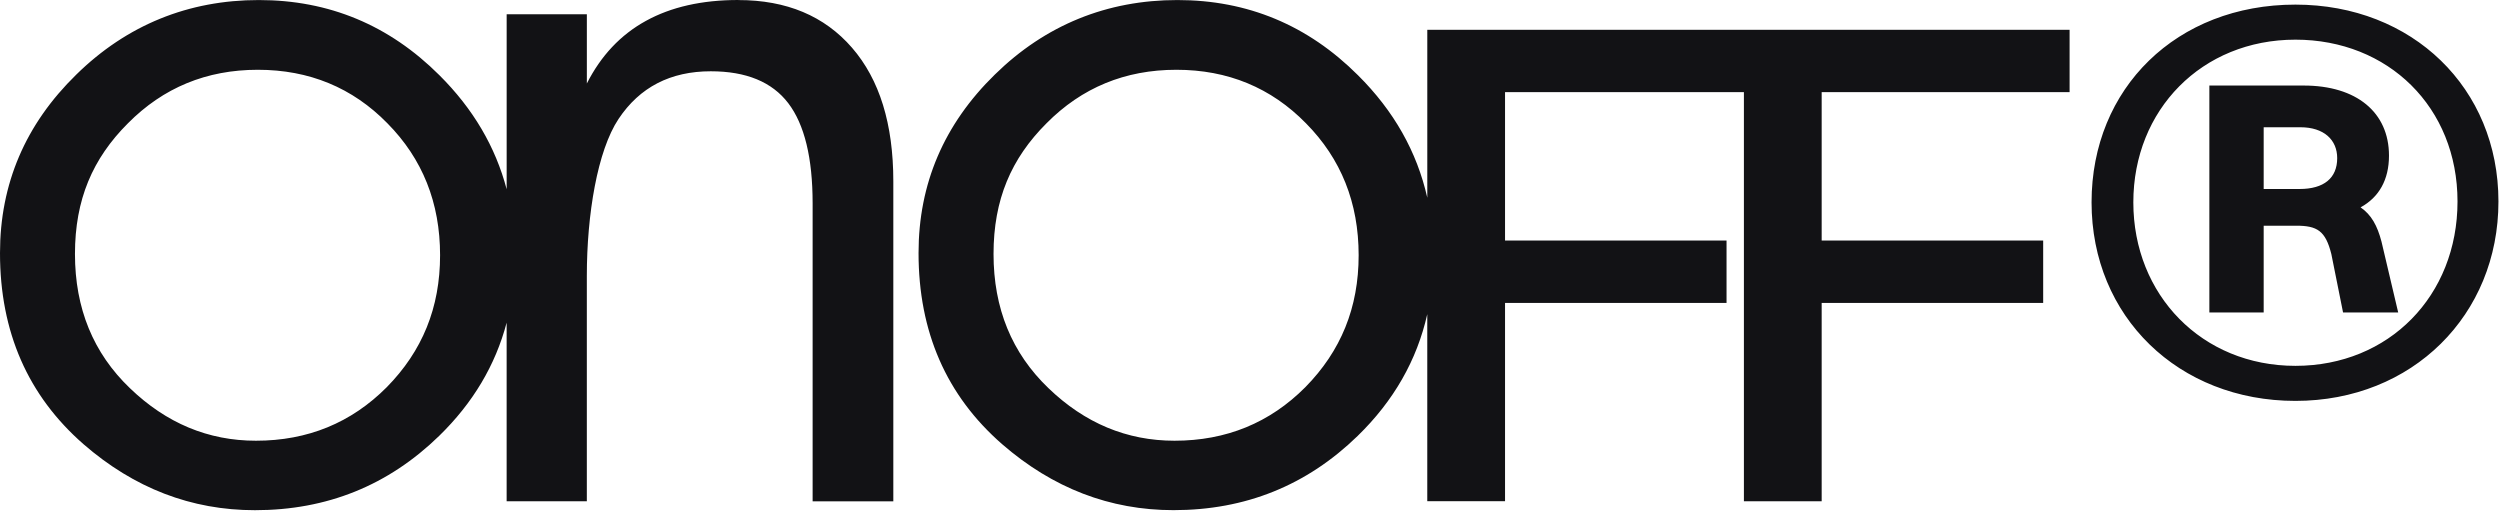 <?xml version="1.0" encoding="utf-8"?>
<svg xmlns="http://www.w3.org/2000/svg" fill="none" height="100%" overflow="visible" preserveAspectRatio="none" style="display: block;" viewBox="0 0 643 132" width="100%">
<g id="Contents">
<g clip-path="url(#clip0_0_2428)" id="Logo">
<path d="M189.903 0.016C202.298 0.016 212.041 4.099 219.131 12.269C226.222 20.439 229.762 31.892 229.762 46.637V128.937H209.007V52.32C209.007 40.615 206.919 32.021 202.745 26.542C198.57 21.073 191.932 18.334 182.818 18.334C172.446 18.334 164.538 22.416 159.094 30.587C153.65 38.762 150.933 55.189 150.933 70.939V128.926H130.307V82.987C127.424 93.935 121.635 103.652 112.931 112.129C99.847 124.86 84.069 131.22 65.568 131.22C49.208 131.22 34.511 125.564 21.492 114.256C7.166 101.74 0 85.356 0 65.084C0 47.271 6.536 31.967 19.62 19.188C32.639 6.403 48.509 0.011 66.563 0.011C84.623 0.011 100.105 6.457 113.022 19.354C121.683 27.971 127.434 37.747 130.313 48.678V3.663H150.938V21.476C154.564 14.321 159.621 8.949 166.125 5.372C172.618 1.789 180.548 0 189.909 0V0.016H189.903ZM302.818 0.011C320.872 0.011 336.36 6.457 349.277 19.354C358.514 28.535 364.443 39.041 367.1 50.854V7.66H532.3V23.705H468.534V61.866H525.505V77.917H468.534V128.921H448.533V23.7H387.096V61.861H444.067V77.911H387.096V128.916H367.095V80.801C364.432 92.64 358.471 103.083 349.191 112.118C336.108 124.844 320.329 131.209 301.828 131.209C285.468 131.209 270.771 125.553 257.752 114.245C243.415 101.735 236.25 85.351 236.25 65.073C236.25 47.266 242.791 31.967 255.869 19.182C268.894 6.403 284.764 0.011 302.818 0.011ZM66.31 17.947C53.125 17.947 41.989 22.54 32.902 31.715C23.816 40.787 19.281 51.332 19.281 65.32C19.281 79.308 23.988 90.809 33.403 99.828C42.758 108.841 53.566 113.354 65.826 113.354C79.125 113.354 90.341 108.761 99.481 99.581C108.622 90.288 113.189 79.147 113.189 65.648C113.189 52.148 108.67 40.841 99.643 31.715C90.664 22.534 79.507 17.947 66.321 17.947H66.31ZM302.565 17.947C289.374 17.947 278.238 22.54 269.157 31.715C260.071 40.787 255.536 51.332 255.536 65.32C255.536 79.308 260.243 90.809 269.658 99.828C279.013 108.841 289.821 113.354 302.081 113.354C315.38 113.354 326.596 108.761 335.736 99.581C344.877 90.288 349.444 79.147 349.444 65.648C349.444 52.148 344.925 40.841 335.898 31.715C326.919 22.534 315.762 17.947 302.576 17.947H302.565ZM590.385 1.187C620.468 1.187 642.6 22.642 642.6 51.826C642.6 81.011 620.468 103.11 590.385 103.11C560.301 103.11 537.949 81.44 537.949 52.041C537.949 22.642 559.871 1.187 590.385 1.187ZM590.385 10.201C566.316 10.201 548.692 28.223 548.692 52.041C548.692 75.859 566.316 94.096 590.385 94.096C614.453 94.096 632.072 76.074 632.072 51.826C632.072 27.578 614.238 10.201 590.385 10.201ZM592.531 22.003C606.072 22.003 614.448 28.867 614.448 40.025C614.448 46.245 611.871 50.752 607.142 53.33C609.94 55.264 611.441 58.052 612.517 62.129L616.815 80.366H602.634L599.622 65.347C598.121 59.336 595.969 58.052 590.6 58.052H582.218V80.366H568.247V22.003H592.531ZM582.218 48.609H591.455C597.69 48.609 601.128 45.821 601.128 40.669C601.128 35.947 597.69 32.73 591.67 32.73H582.218V48.609Z" fill="#121215" id="Vector"/>
</g>
</g>
<defs>
<clipPath id="clip0_0_2428">
<rect fill="white" height="131.22" width="642.6"/>
</clipPath>
</defs>
</svg>